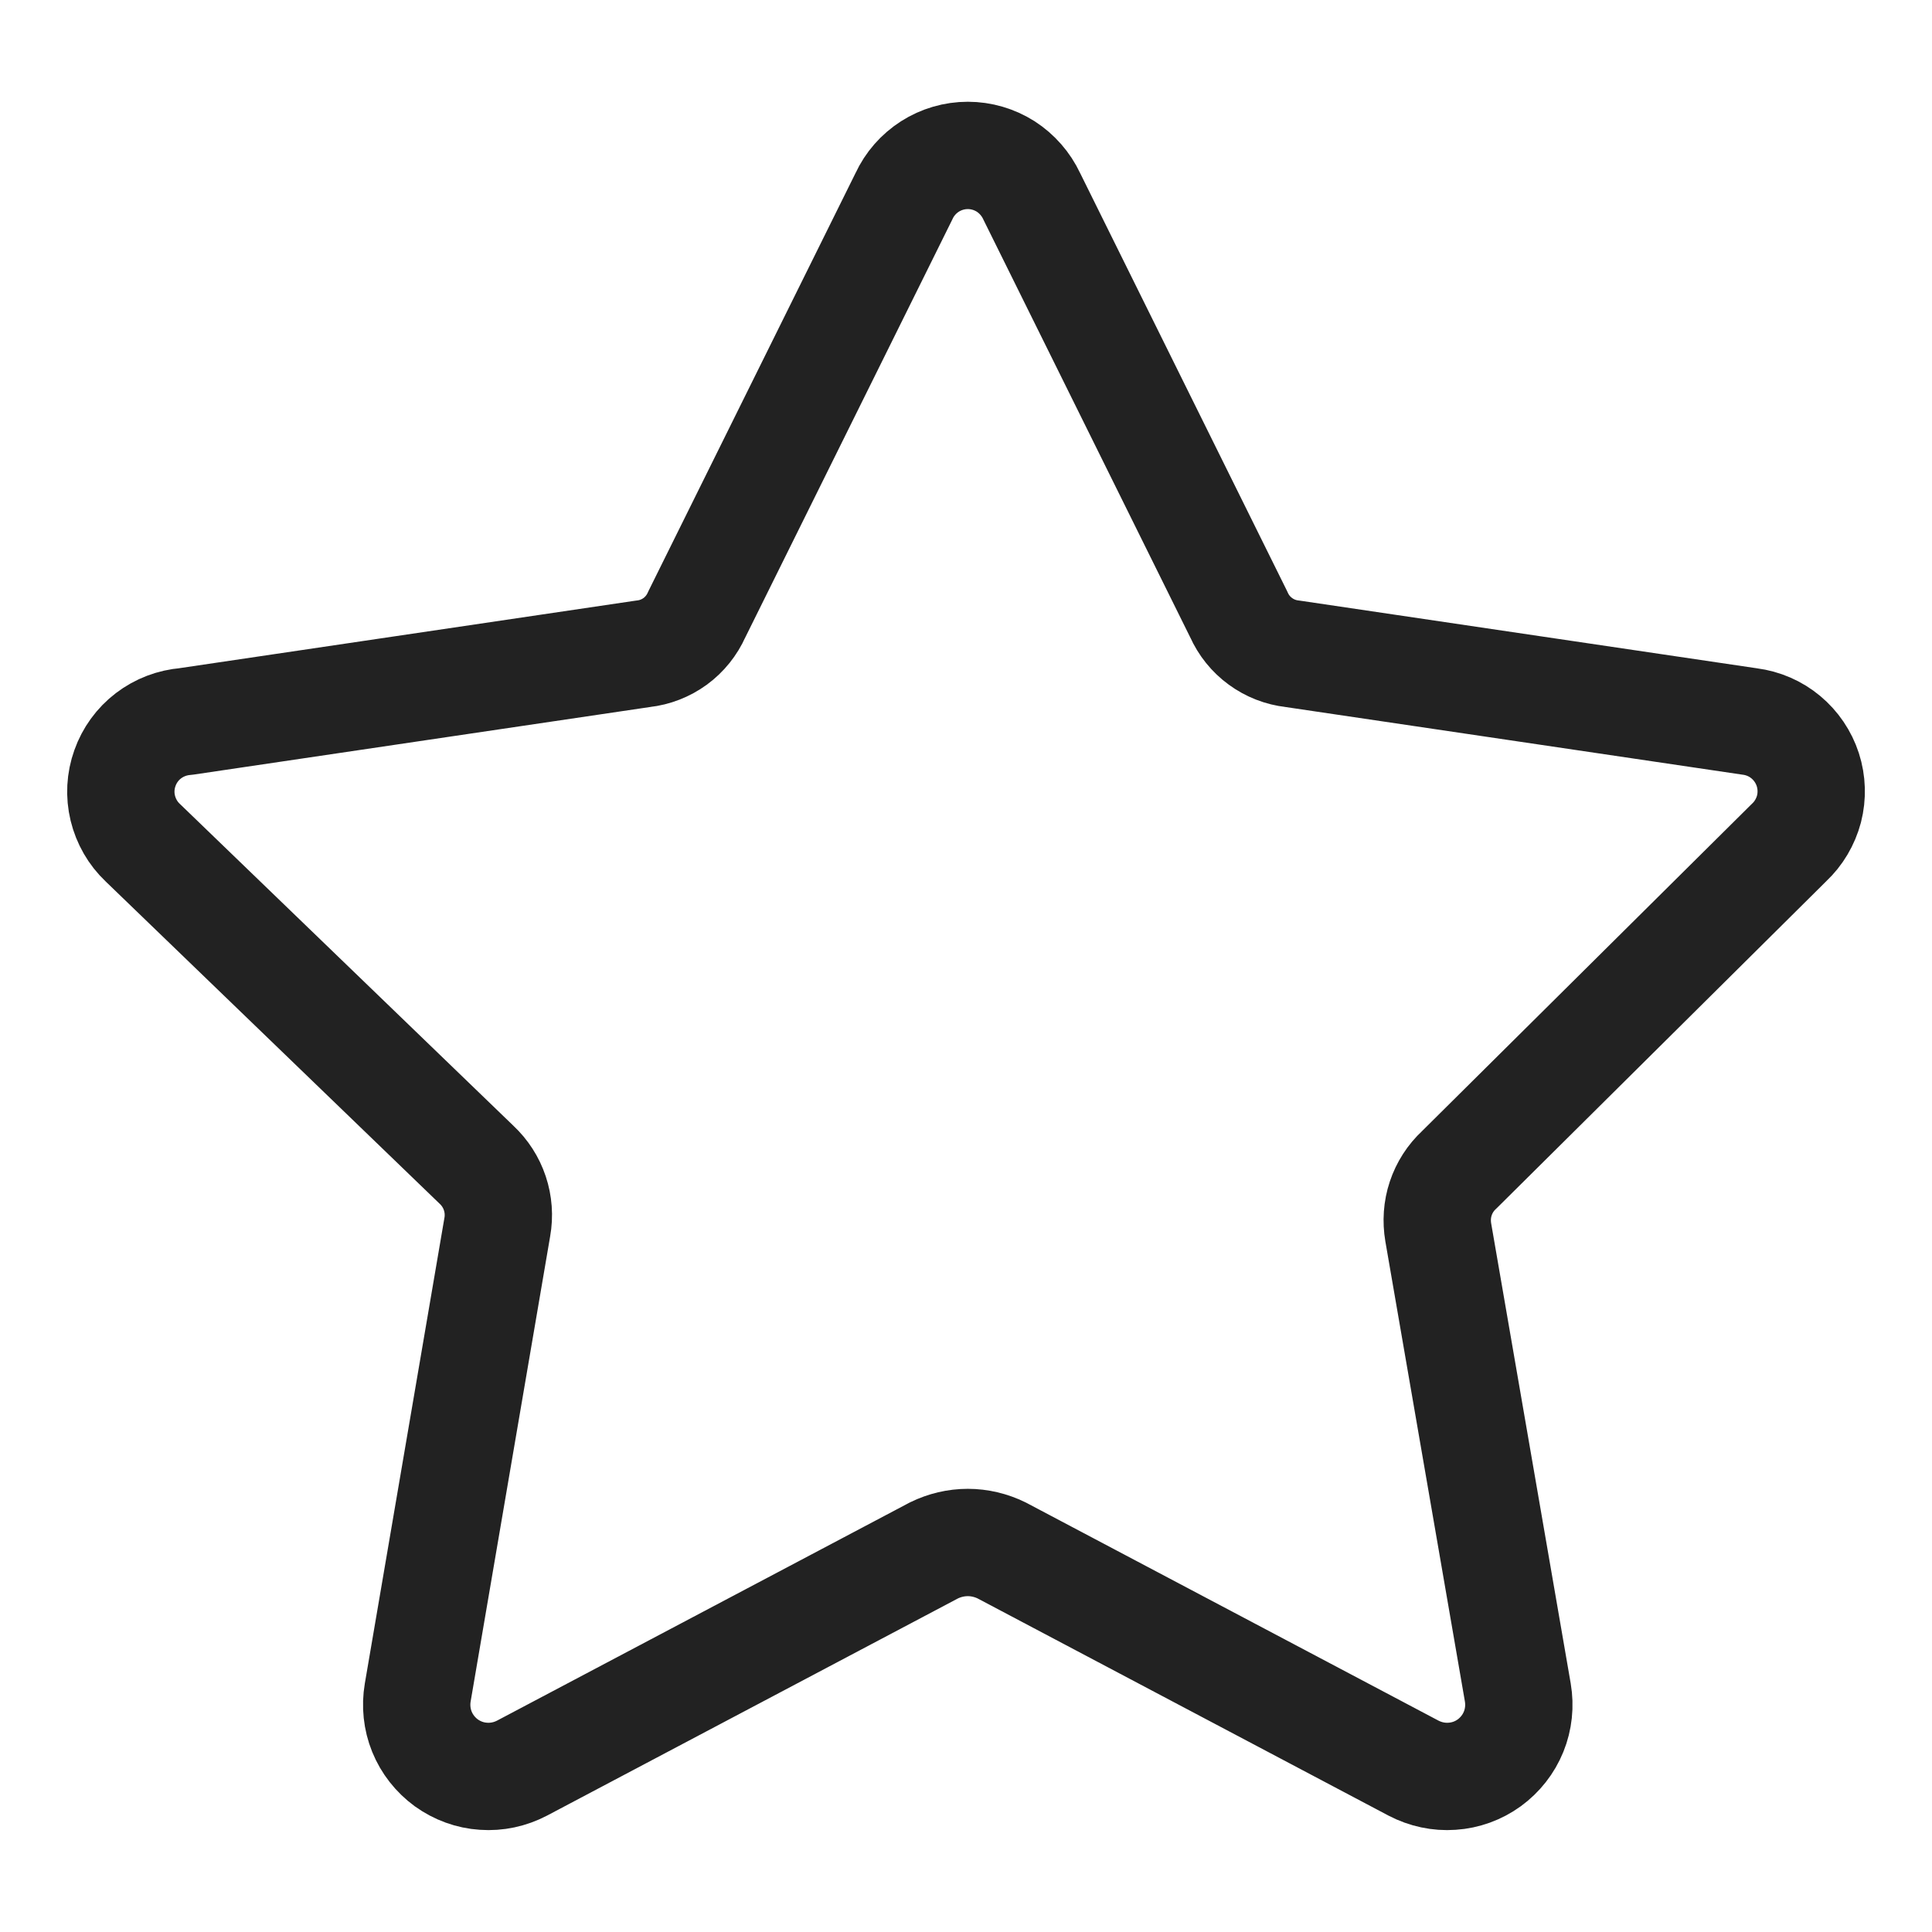 <svg width="18" height="18" viewBox="0 0 18 18" fill="none" xmlns="http://www.w3.org/2000/svg">
<path d="M9.612 1.828L11.542 5.726C11.586 5.825 11.655 5.911 11.743 5.975C11.83 6.039 11.933 6.079 12.04 6.091L16.302 6.722C16.426 6.738 16.542 6.788 16.638 6.868C16.733 6.947 16.805 7.053 16.843 7.171C16.881 7.289 16.885 7.416 16.854 7.537C16.822 7.657 16.758 7.766 16.667 7.851L13.595 10.899C13.516 10.972 13.457 11.064 13.423 11.166C13.389 11.268 13.382 11.376 13.4 11.482L14.141 15.768C14.162 15.892 14.149 16.018 14.102 16.134C14.055 16.25 13.976 16.35 13.875 16.424C13.774 16.497 13.654 16.541 13.529 16.549C13.405 16.558 13.28 16.531 13.169 16.473L9.332 14.445C9.234 14.397 9.126 14.371 9.017 14.371C8.907 14.371 8.799 14.397 8.701 14.445L4.864 16.473C4.753 16.531 4.629 16.558 4.504 16.549C4.379 16.541 4.26 16.497 4.158 16.424C4.057 16.35 3.978 16.25 3.931 16.134C3.884 16.018 3.871 15.892 3.892 15.768L4.633 11.433C4.652 11.328 4.644 11.219 4.61 11.117C4.576 11.015 4.517 10.924 4.439 10.851L1.33 7.851C1.238 7.764 1.174 7.652 1.144 7.529C1.114 7.405 1.121 7.276 1.164 7.156C1.206 7.037 1.282 6.932 1.383 6.855C1.484 6.778 1.605 6.732 1.731 6.722L5.993 6.091C6.101 6.079 6.203 6.039 6.291 5.975C6.378 5.911 6.447 5.825 6.491 5.726L8.422 1.828C8.474 1.715 8.558 1.619 8.664 1.551C8.769 1.484 8.892 1.448 9.017 1.448C9.142 1.448 9.264 1.484 9.37 1.551C9.475 1.619 9.559 1.715 9.612 1.828Z" stroke="#222222" stroke-linecap="round" stroke-linejoin="round"/>
</svg>
